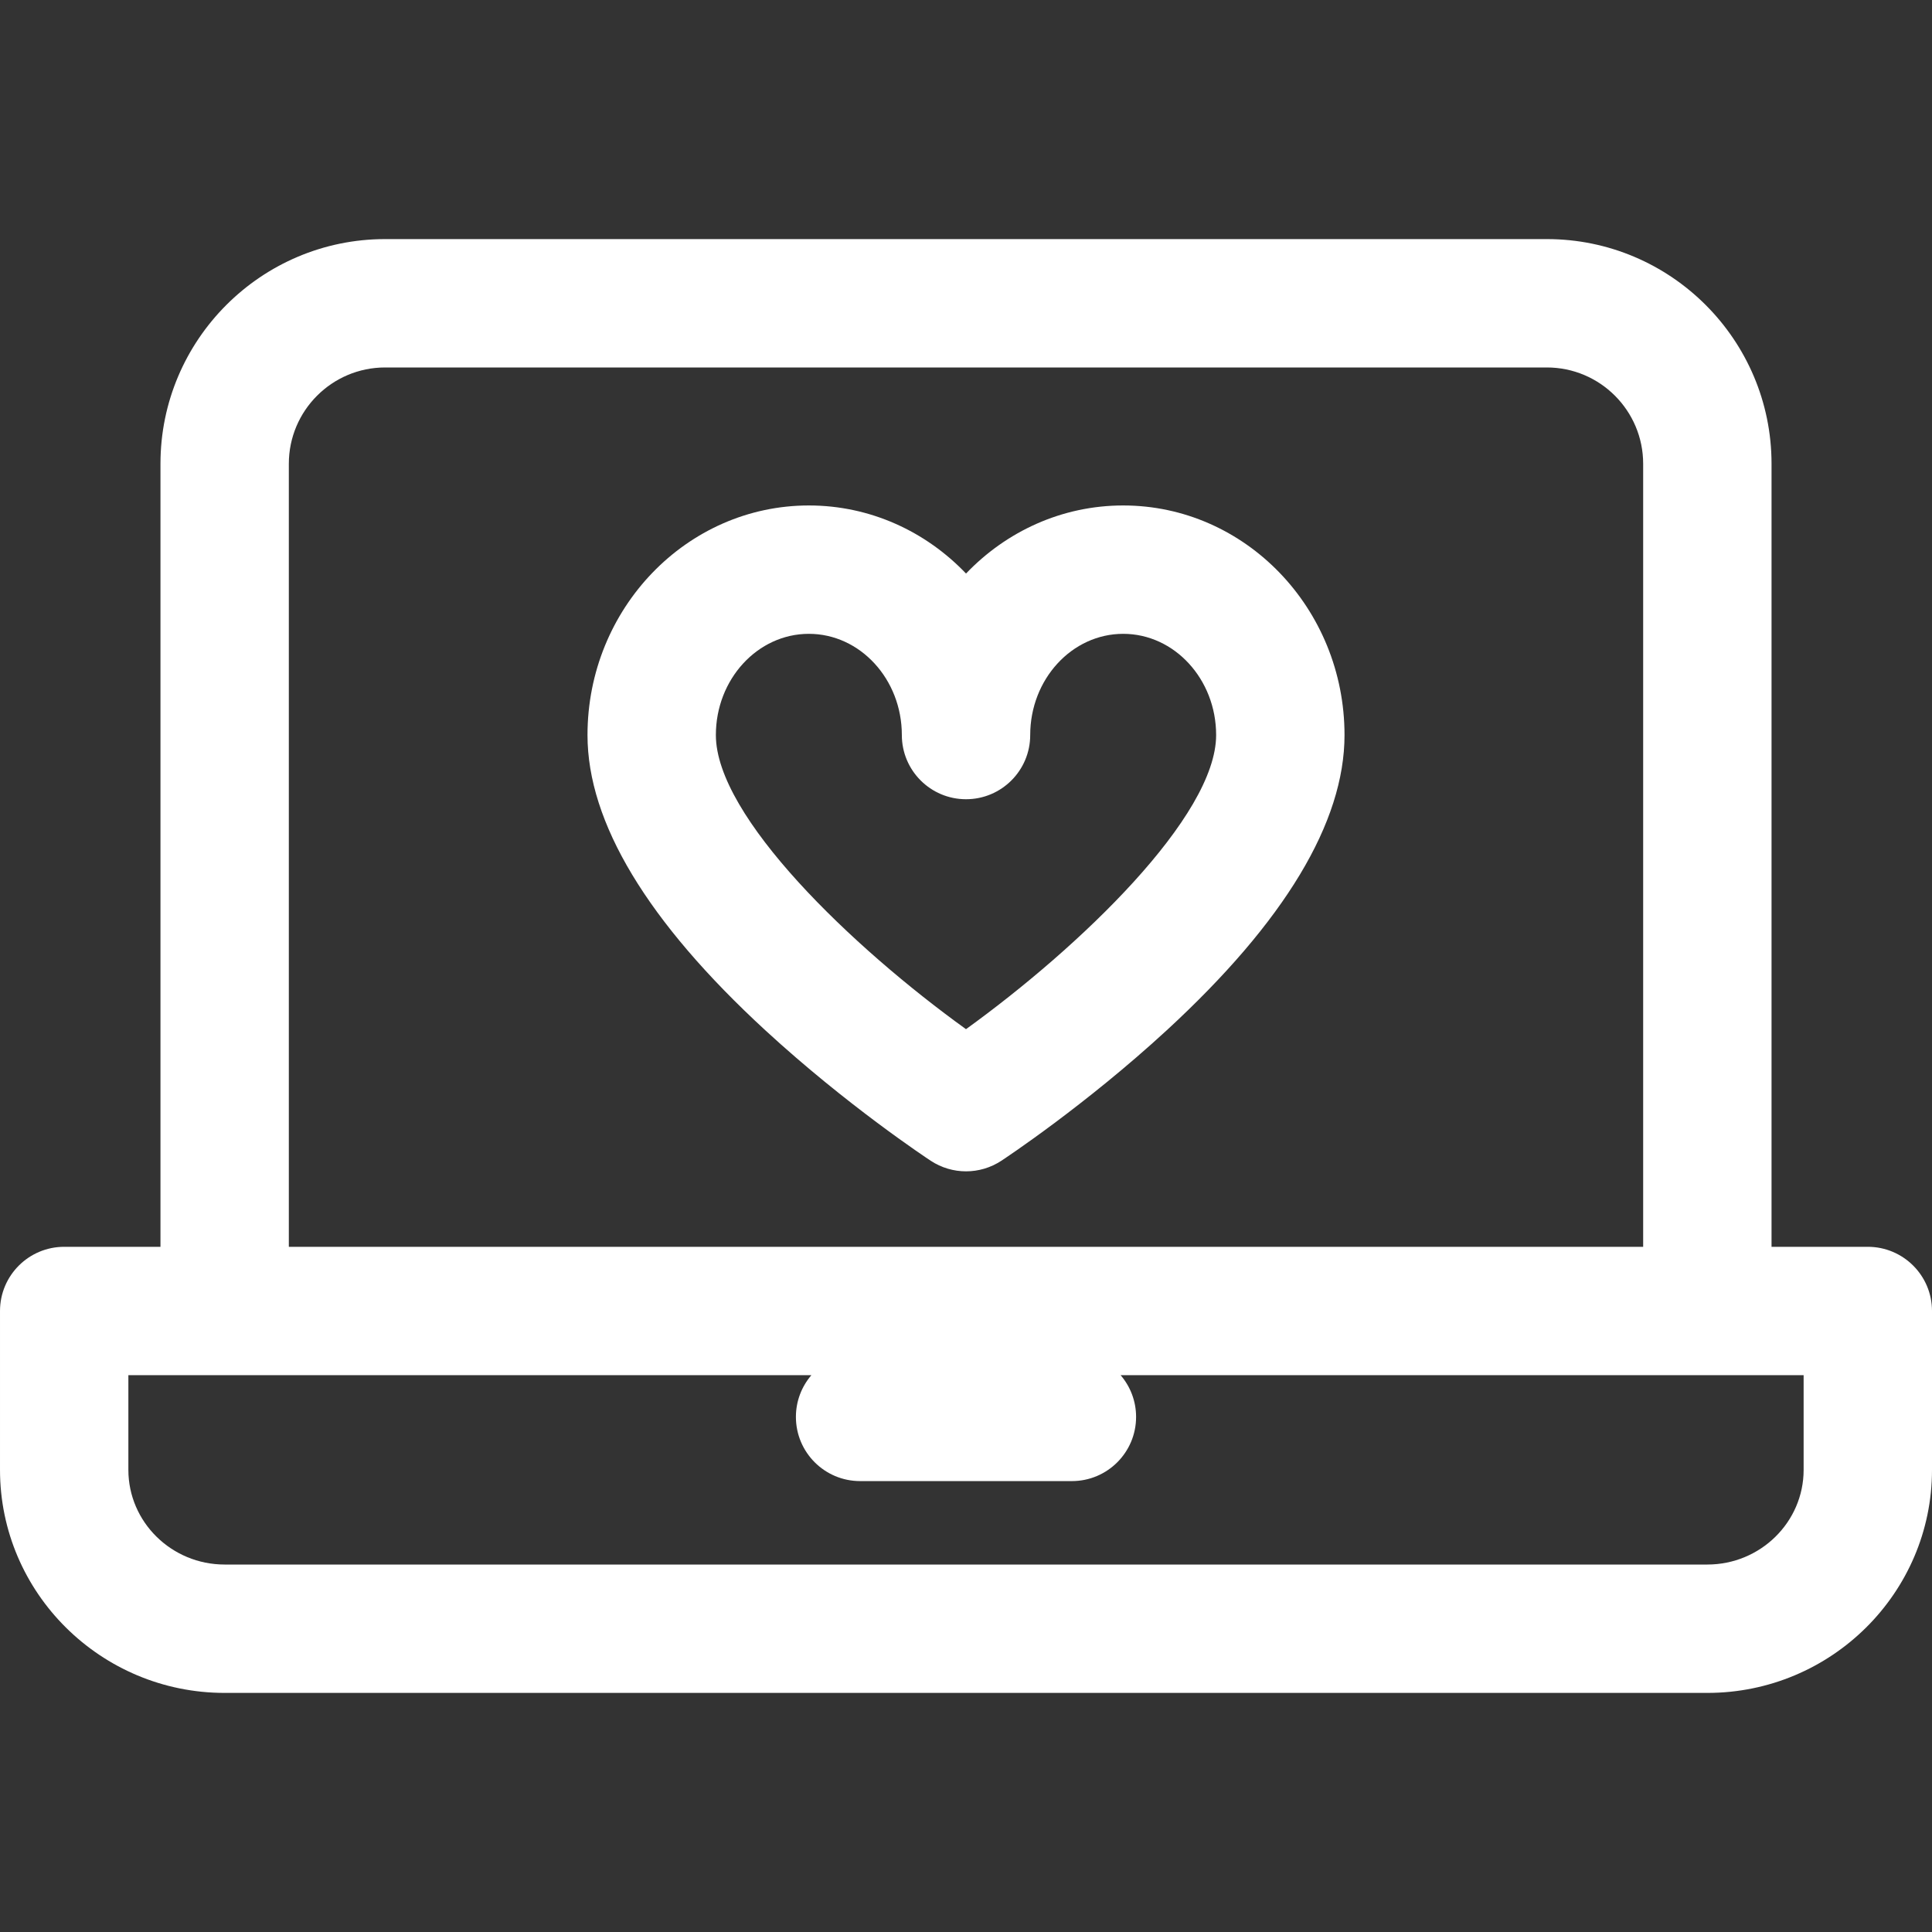 <?xml version='1.0' encoding='iso-8859-1'?>
<!DOCTYPE svg PUBLIC '-//W3C//DTD SVG 1.1//EN' 'http://www.w3.org/Graphics/SVG/1.1/DTD/svg11.dtd'>
<svg fill="#fff" version="1.1" xmlns="http://www.w3.org/2000/svg" viewBox="0 0 297 297" xmlns:xlink="http://www.w3.org/1999/xlink" enable-background="new 0 0 297 297">
  <rect x="0" y="0" width="297" height="297" fill="#333333" stroke="none"/>
  <g>
    <path d="m172.666,77.703c-9.439,0-17.991,4.007-24.162,10.465-6.17-6.458-14.724-10.465-24.161-10.465-18.764,0-34.029,15.833-34.029,35.295 0,13.416 9.201,28.689 27.346,45.395 12.528,11.533 24.903,19.708 25.424,20.05 1.646,1.082 3.533,1.623 5.421,1.623 1.888,0 3.776-0.542 5.422-1.623 0.52-0.343 12.893-8.519 25.42-20.052 18.142-16.705 27.341-31.978 27.341-45.394-0.002-19.461-15.263-35.294-34.022-35.294zm-24.168,80.508c-17.484-12.591-38.45-32.678-38.45-45.213 0-8.58 6.413-15.561 14.295-15.561 7.882,0 14.294,6.98 14.294,15.559 0,5.449 4.418,9.867 9.867,9.867 5.449,0 9.867-4.418 9.867-9.867 0-8.578 6.412-15.559 14.295-15.559 7.877,0 14.286,6.98 14.286,15.559 2.84217e-14,12.499-20.969,32.602-38.454,45.215z"/>
    <path d="m287.133,191.668h-14.801v-120.378c0-19.042-15.492-34.535-34.535-34.535h-178.594c-19.043,0-34.535,15.493-34.535,34.535v120.378h-14.801c-5.449,0-9.867,4.419-9.867,9.867v24.422c0,18.906 15.492,34.288 34.535,34.288h227.93c19.043,0 34.535-15.382 34.535-34.288v-24.422c0-5.448-4.418-9.867-9.867-9.867zm-242.731-120.378c1.42109e-14-8.162 6.639-14.801 14.801-14.801h178.594c8.162,0 14.801,6.639 14.801,14.801v120.378h-208.196v-120.378zm232.864,154.667c0,8.024-6.639,14.554-14.801,14.554h-227.93c-8.162,0-14.801-6.529-14.801-14.554v-14.555h104.996c-1.479,1.727-2.378,3.963-2.378,6.414 0,5.449 4.418,9.867 9.867,9.867h32.561c5.449,0 9.867-4.418 9.867-9.867 0-2.451-0.898-4.688-2.378-6.414h104.996v14.555z"/>
  </g>
</svg>
